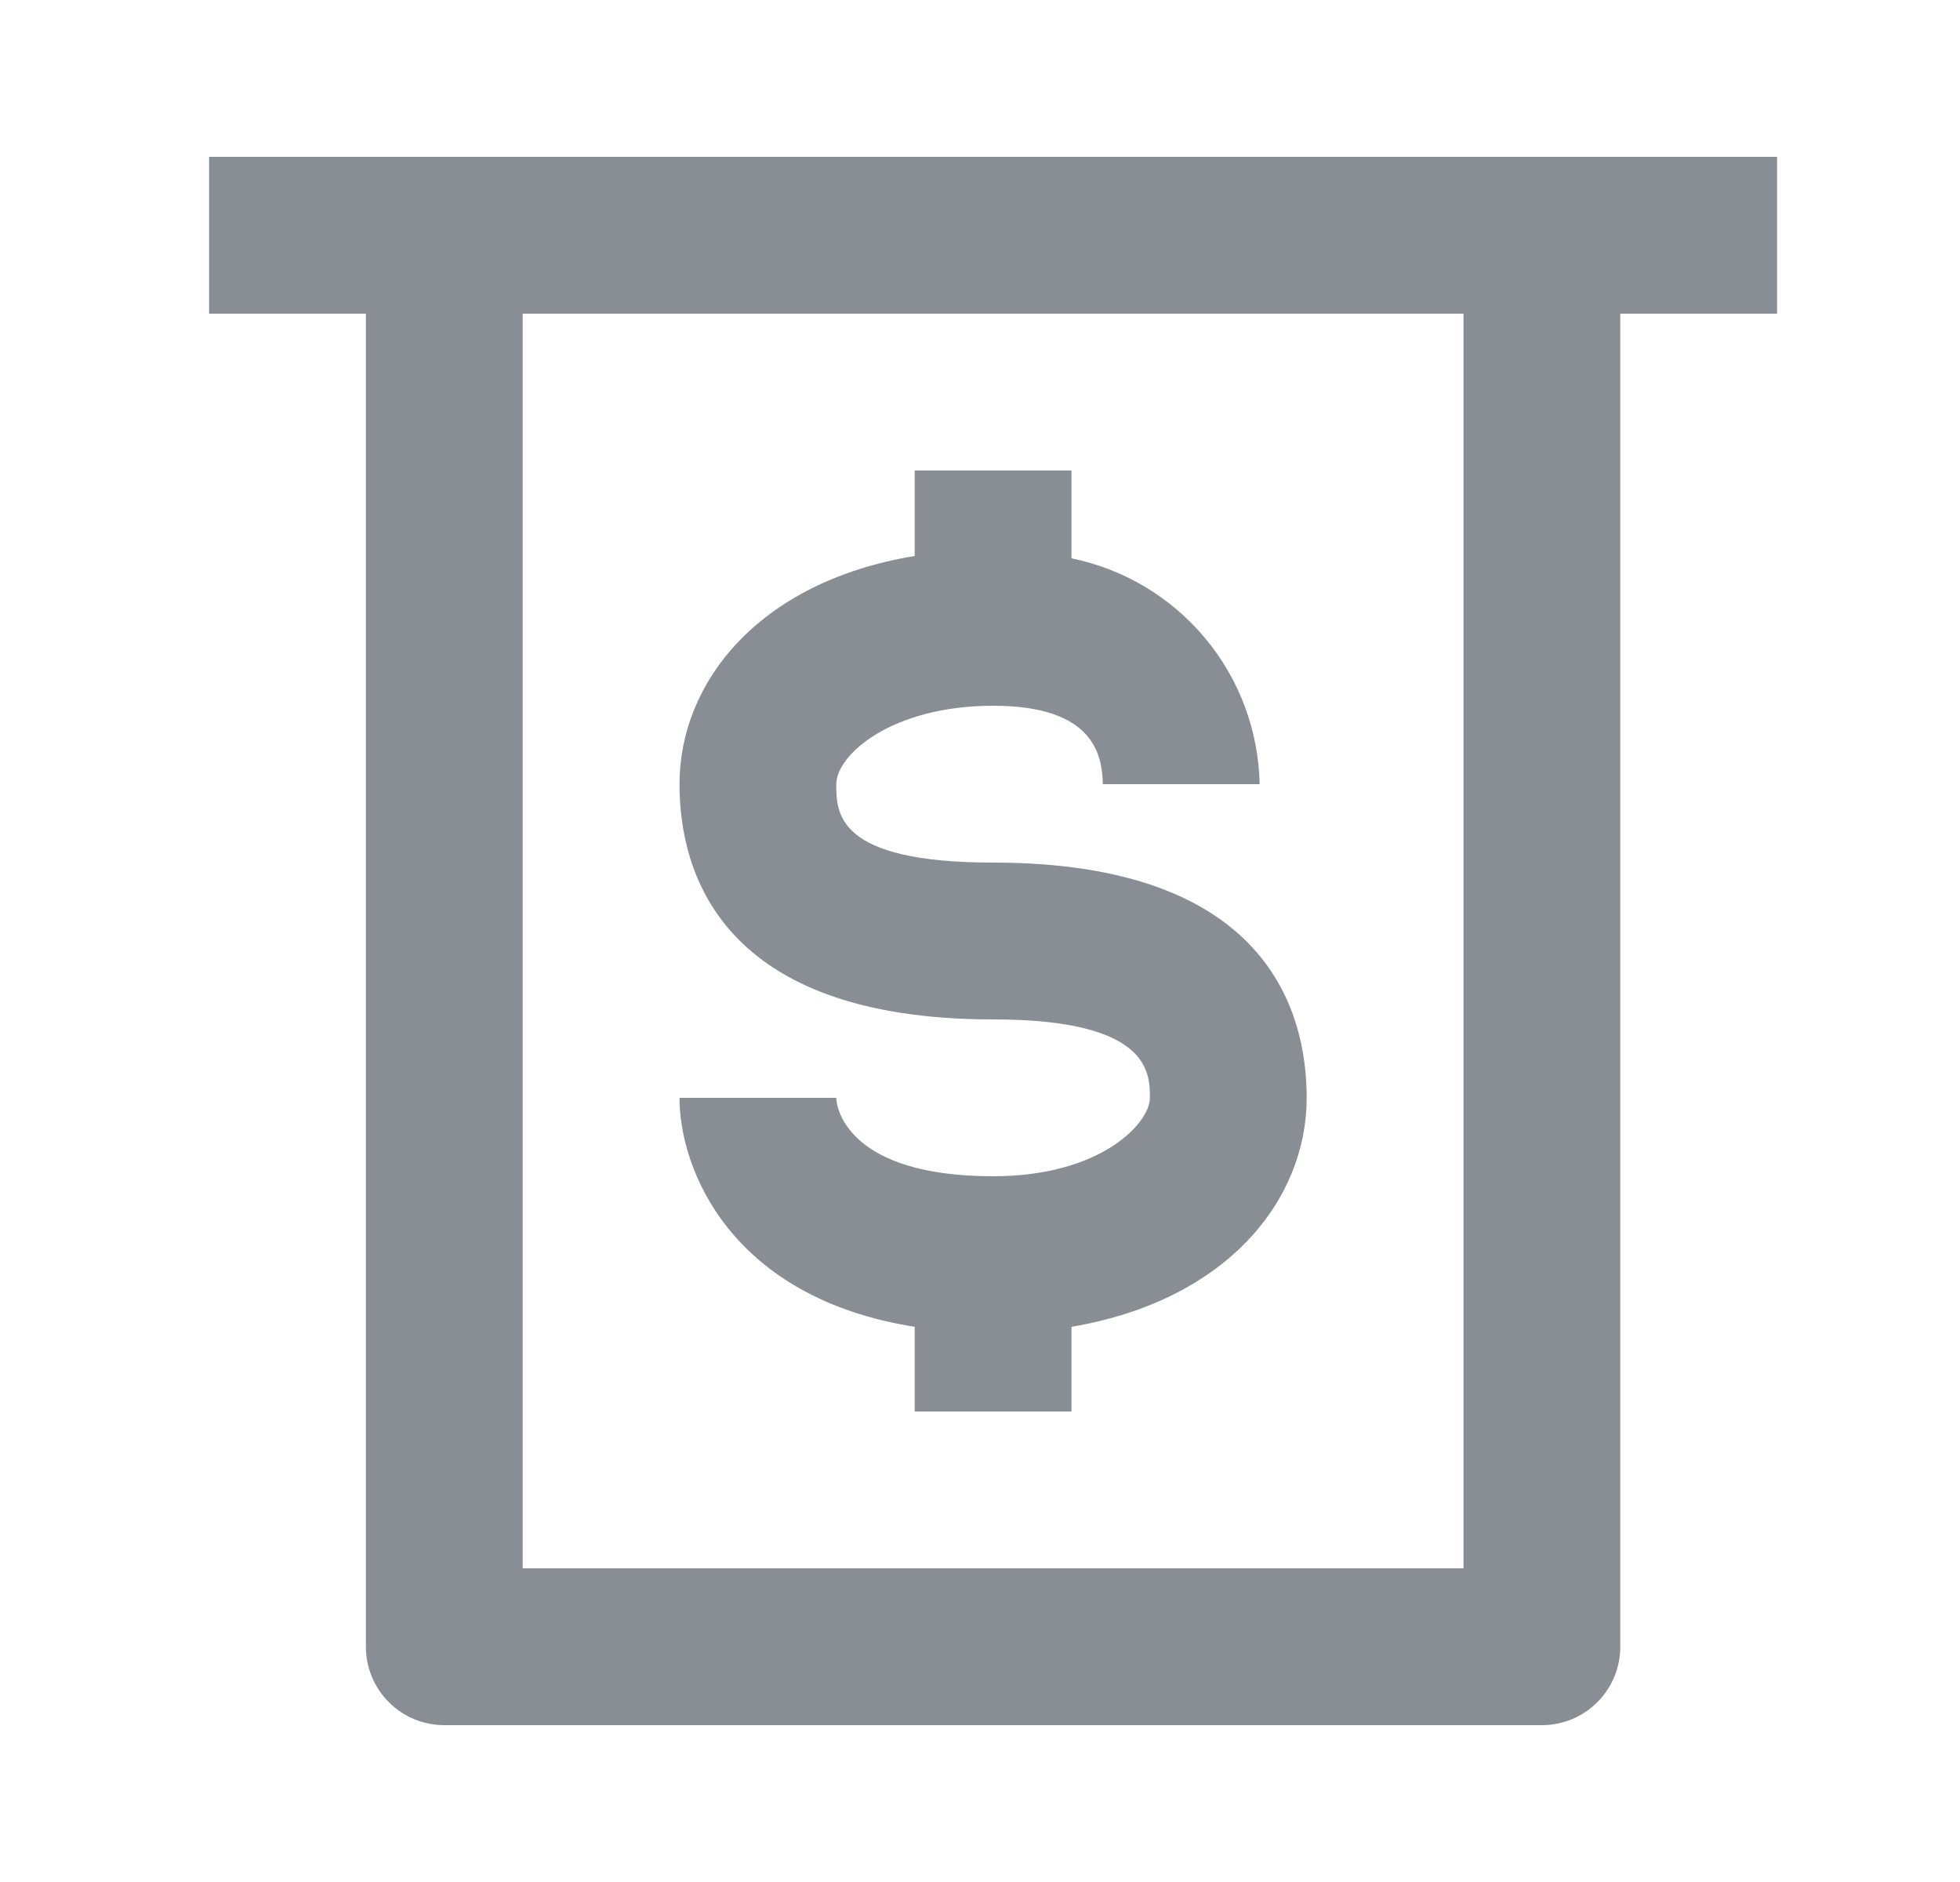 <svg viewBox="0 0 25 24" fill="none" xmlns="http://www.w3.org/2000/svg">
<g id="Frame">
<path id="Vector" d="M12.667 15C10.827 15 10.667 14.14 10.667 14H8.667C8.667 14.92 9.327 16.55 11.667 16.92V18H13.667V16.92C15.667 16.58 16.667 15.29 16.667 14C16.667 12.88 16.147 11 12.667 11C10.667 11 10.667 10.37 10.667 10C10.667 9.63 11.367 9 12.667 9C13.967 9 14.057 9.64 14.067 10H16.067C16.053 9.319 15.809 8.662 15.372 8.139C14.936 7.616 14.335 7.256 13.667 7.12V6H11.667V7.09C9.667 7.42 8.667 8.71 8.667 10C8.667 11.12 9.187 13 12.667 13C14.667 13 14.667 13.68 14.667 14C14.667 14.32 14.047 15 12.667 15Z" fill="#898E94"/>
<path id="Vector_2" d="M5.667 2H2.667V4H4.667V21C4.667 21.265 4.772 21.52 4.96 21.707C5.147 21.895 5.402 22 5.667 22H19.667C19.932 22 20.187 21.895 20.374 21.707C20.562 21.52 20.667 21.265 20.667 21V4H22.667V2H5.667ZM18.667 20H6.667V4H18.667V20Z" fill="#898E94"/>
</g>
</svg>
